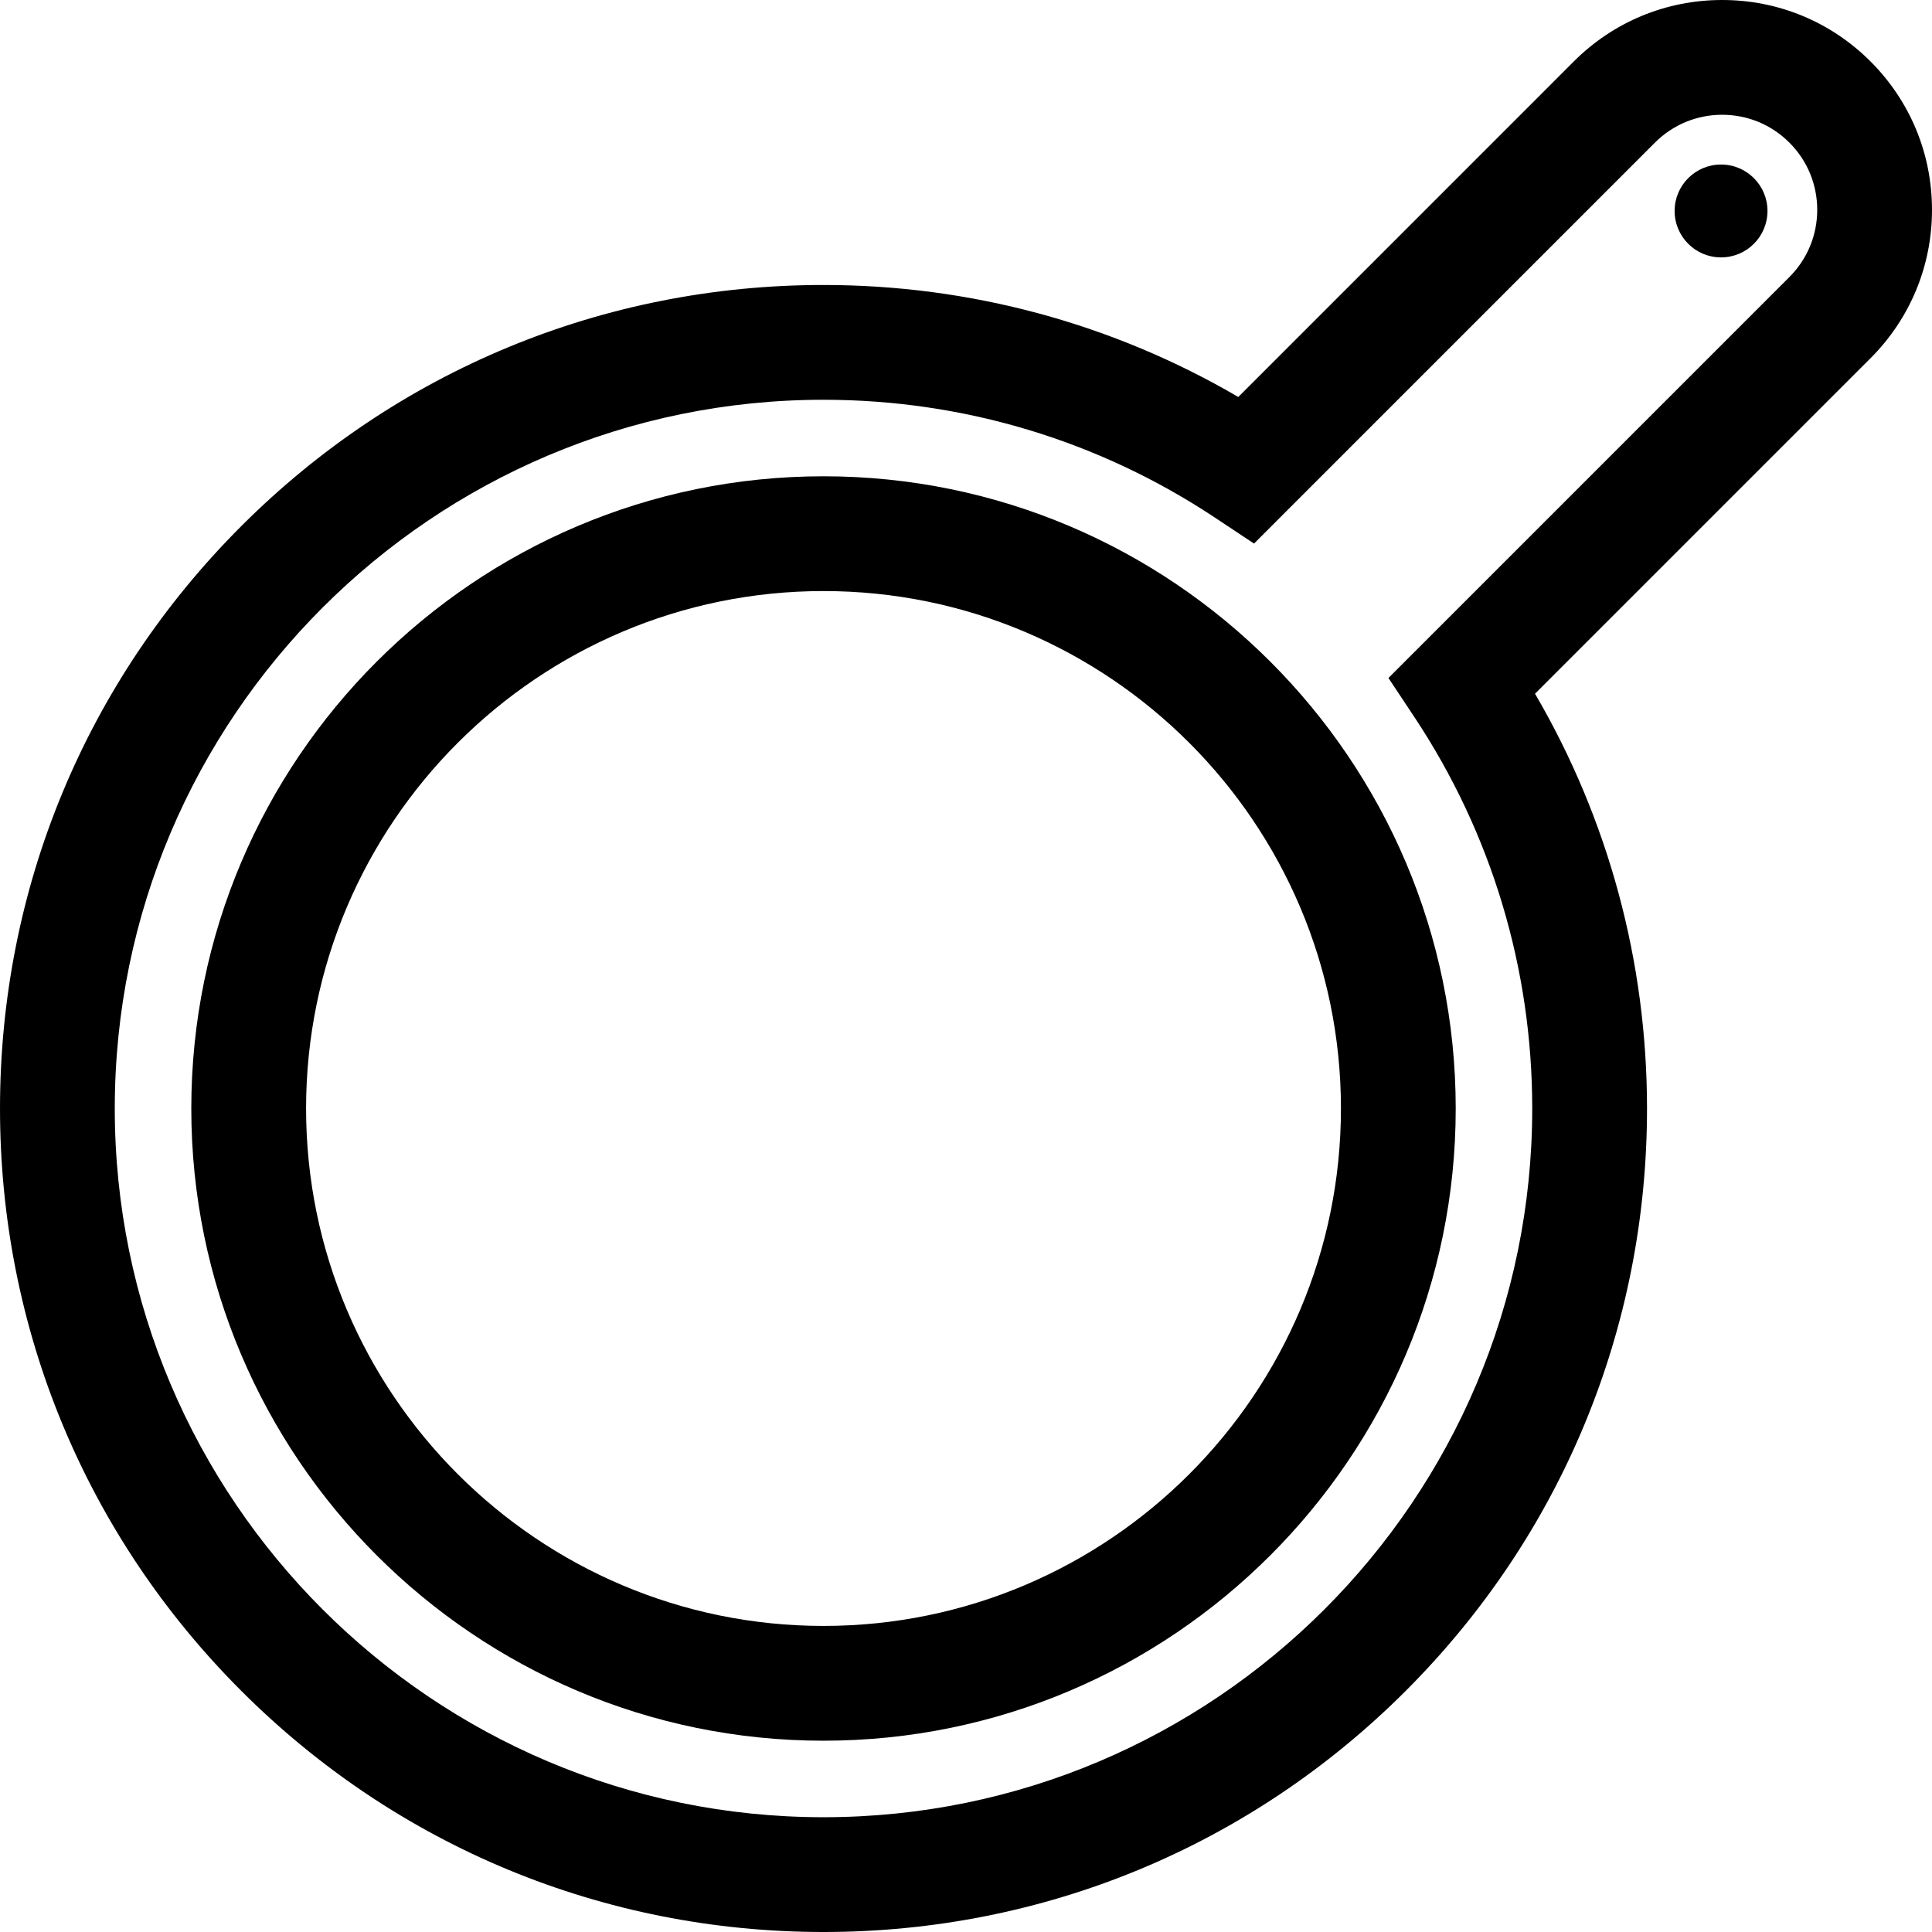 <?xml version="1.0" encoding="iso-8859-1"?>
<!-- Uploaded to: SVG Repo, www.svgrepo.com, Generator: SVG Repo Mixer Tools -->
<svg fill="#000000" height="800px" width="800px" version="1.1" id="Layer_1" xmlns="http://www.w3.org/2000/svg" xmlns:xlink="http://www.w3.org/1999/xlink" 
	 viewBox="0 0 512 512" xml:space="preserve">
<g>
	<g>
		<circle cx="456.096" cy="55.907" r="12.306"/>
	</g>
</g>
<g>
	<g>
		<path d="M218.238,126.22c-92.383,0-167.542,75.159-167.542,167.542s75.159,167.543,167.542,167.543s167.542-75.16,167.542-167.543
			S310.621,126.22,218.238,126.22z M218.238,430.888c-75.611,0-137.125-61.515-137.125-137.126s61.514-137.125,137.125-137.125
			c75.611,0,137.125,61.514,137.125,137.125C355.362,369.374,293.849,430.888,218.238,430.888z"/>
	</g>
</g>
<g>
	<g>
		<path d="M511.999,55.606c-0.001-14.853-5.785-28.817-16.288-39.319C485.21,5.784,471.247,0,456.392,0
			c-14.855,0-28.818,5.784-39.322,16.286l-88.91,88.917c-33.292-19.453-71.036-29.679-109.922-29.679
			c-58.293,0-113.097,22.699-154.316,63.92c-41.219,41.22-63.921,96.024-63.921,154.317s22.701,113.097,63.921,154.317
			C105.141,489.3,159.944,512,218.238,512c58.293,0,113.097-22.701,154.317-63.921c41.219-41.22,63.921-96.024,63.921-154.317
			c0-38.884-10.226-76.629-29.678-109.92l88.913-88.914C506.215,84.424,511.999,70.459,511.999,55.606z M474.203,73.421
			L367.95,179.673l6.881,10.367c20.429,30.775,31.226,66.641,31.226,103.722c0,103.564-84.257,187.821-187.82,187.821
			s-187.82-84.257-187.82-187.821s84.257-187.82,187.82-187.82c37.081,0,72.947,10.798,103.725,31.227l10.367,6.882L438.58,37.794
			c4.757-4.757,11.083-7.377,17.812-7.377c6.729,0,13.054,2.62,17.811,7.379c4.758,4.757,7.379,11.083,7.379,17.811
			S478.961,68.663,474.203,73.421z"/>
	</g>
</g>
</svg>